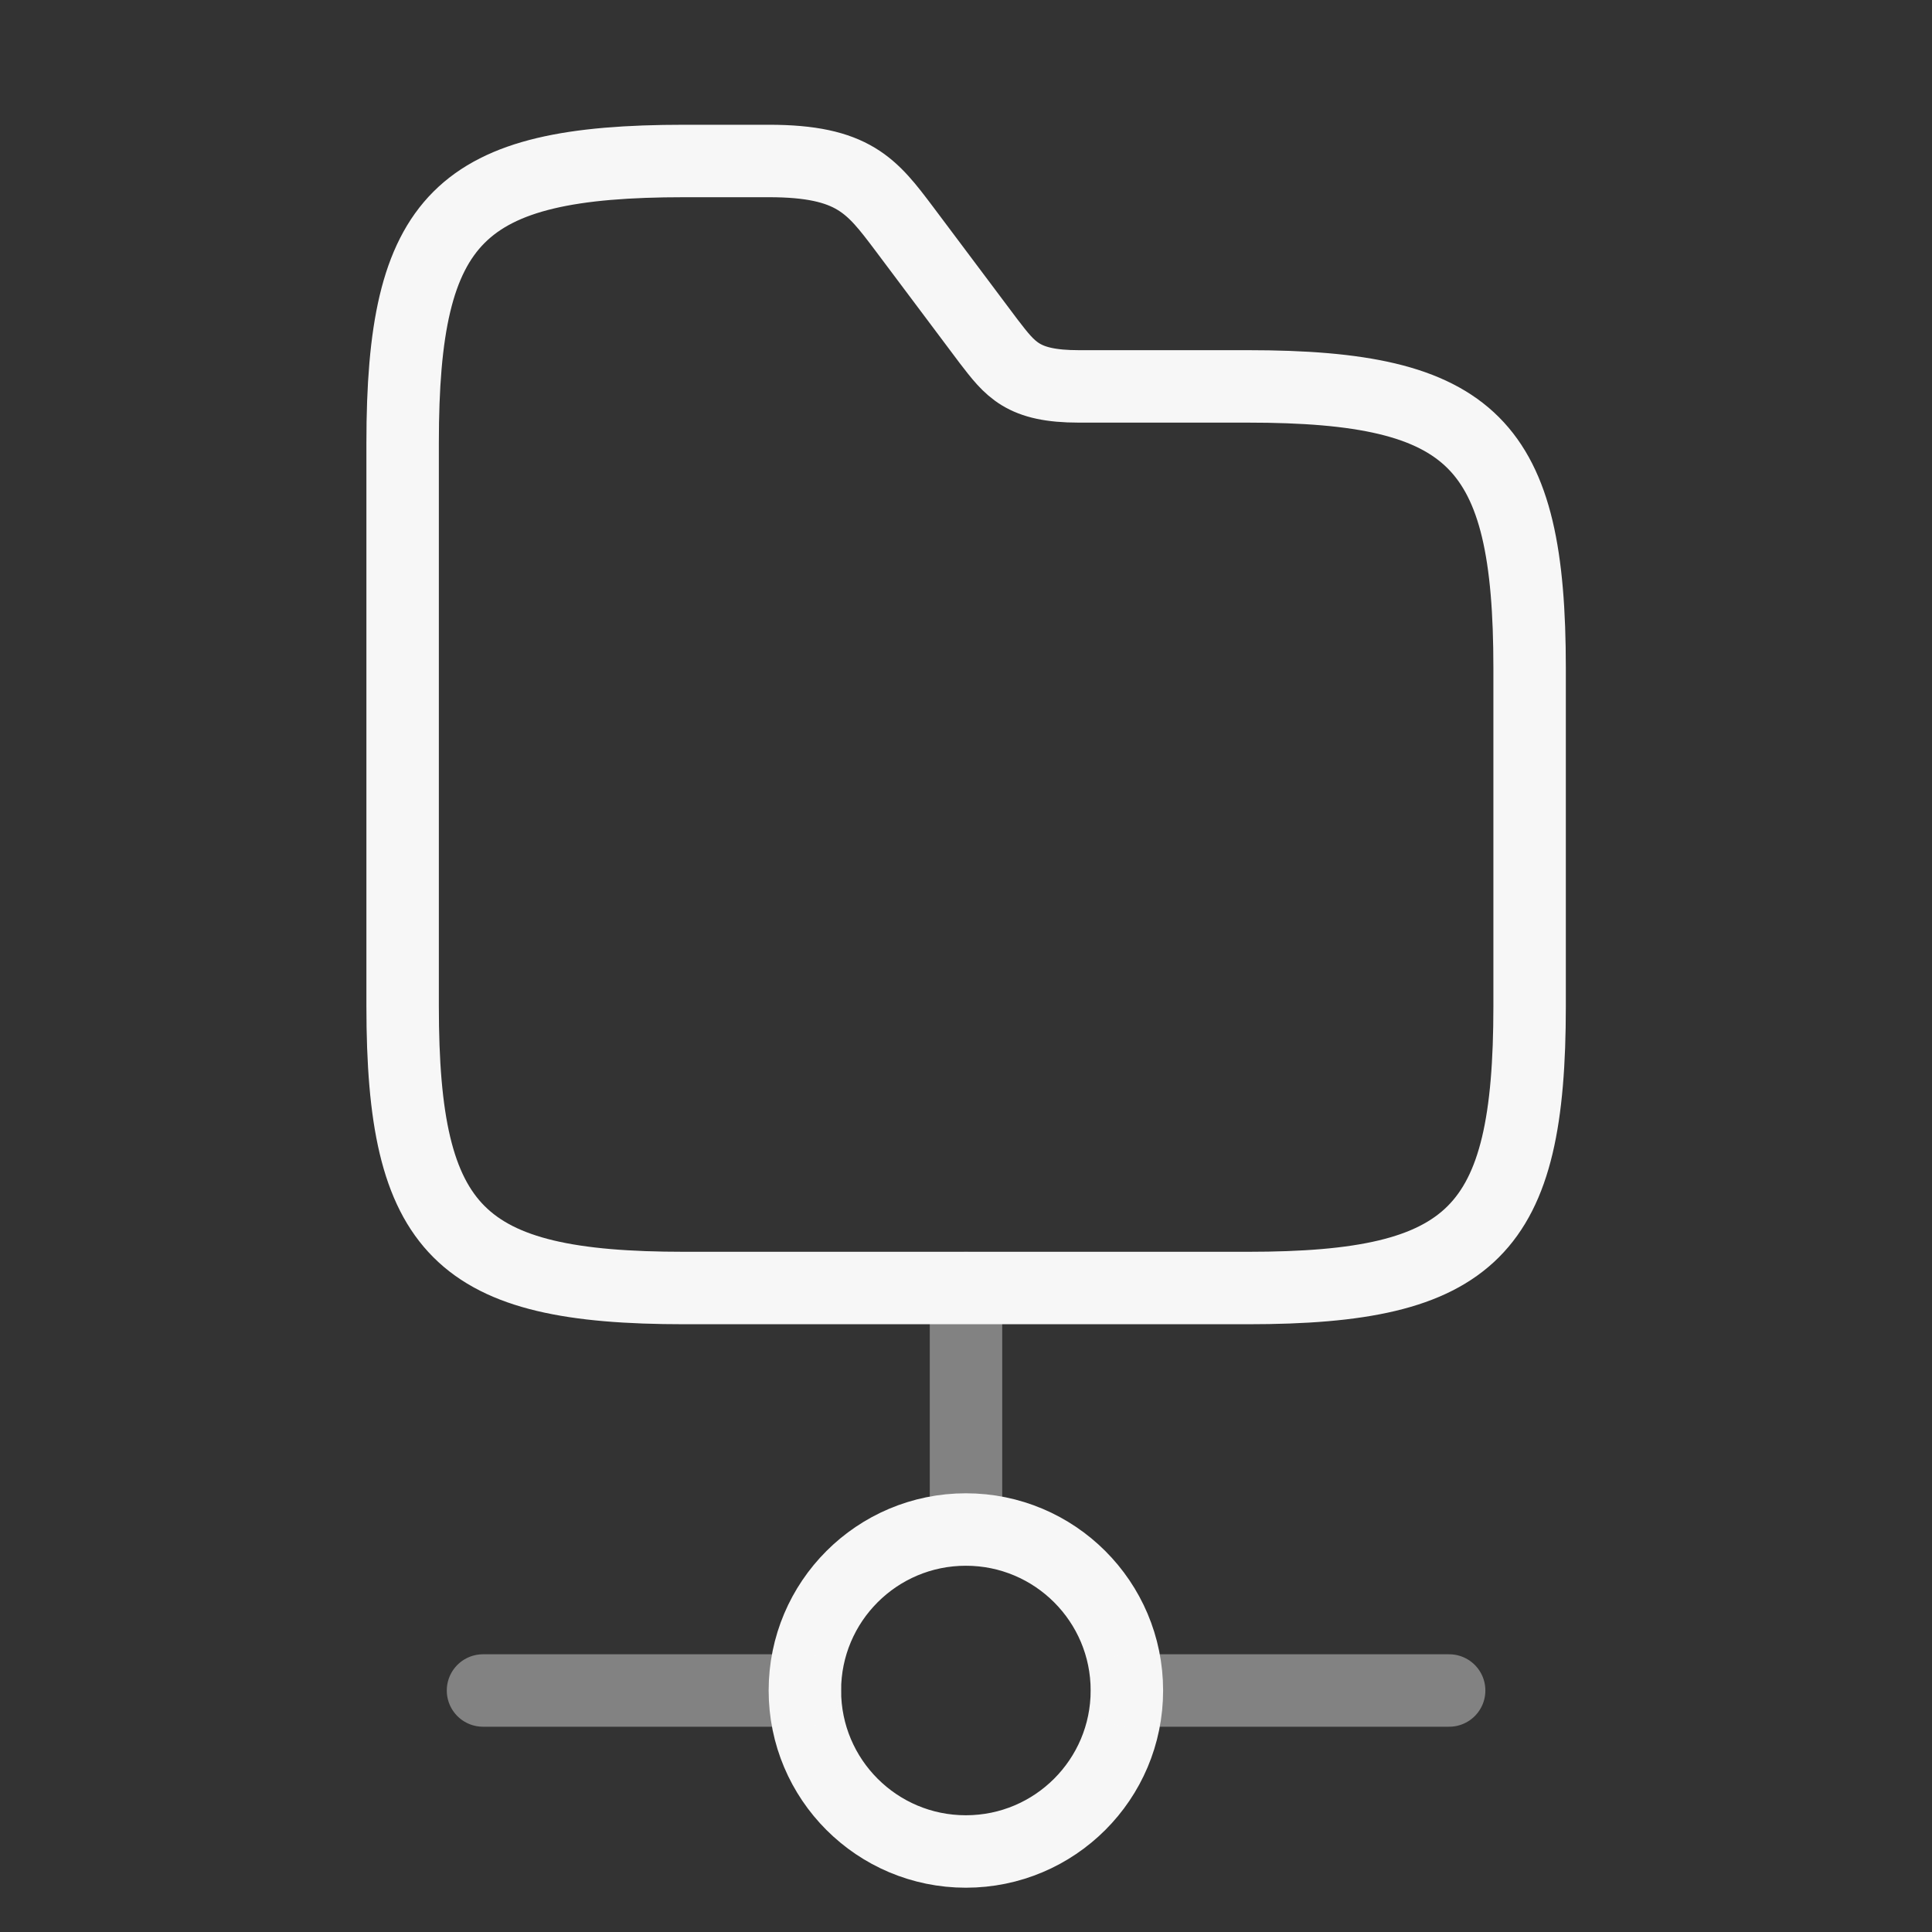 <svg width="40" height="40" viewBox="0 0 40 40" fill="none" xmlns="http://www.w3.org/2000/svg">
<rect x="0" y="0" width="40" height="40" fill="#333333" stroke="none"/>
<path opacity="0.4" d="M20 26.667V31.667" stroke="#F7F7F7" stroke-width="1.5" stroke-miterlimit="10" stroke-linecap="round" stroke-linejoin="round"/>
<path d="M19.997 38.333C21.838 38.333 23.331 36.841 23.331 35C23.331 33.159 21.838 31.667 19.997 31.667C18.156 31.667 16.664 33.159 16.664 35C16.664 36.841 18.156 38.333 19.997 38.333Z" stroke="#F7F7F7" stroke-width="1.5" stroke-miterlimit="10" stroke-linecap="round" stroke-linejoin="round"/>
<path opacity="0.4" d="M30.003 35H23.336" stroke="#F7F7F7" stroke-width="1.5" stroke-miterlimit="10" stroke-linecap="round" stroke-linejoin="round"/>
<path opacity="0.4" d="M16.667 35H10" stroke="#F7F7F7" stroke-width="1.5" stroke-miterlimit="10" stroke-linecap="round" stroke-linejoin="round"/>
<path d="M31.669 13.834V20.833C31.669 25.5 30.503 26.667 25.836 26.667H14.169C9.503 26.667 8.336 25.5 8.336 20.833V9.167C8.336 4.5 9.503 3.333 14.169 3.333H15.919C17.669 3.333 18.053 3.85 18.719 4.733L20.469 7.067C20.919 7.65 21.169 8 22.336 8H25.836C30.503 8 31.669 9.167 31.669 13.834Z" stroke="#F7F7F7" stroke-width="1.5" stroke-miterlimit="10"/>
</svg>
